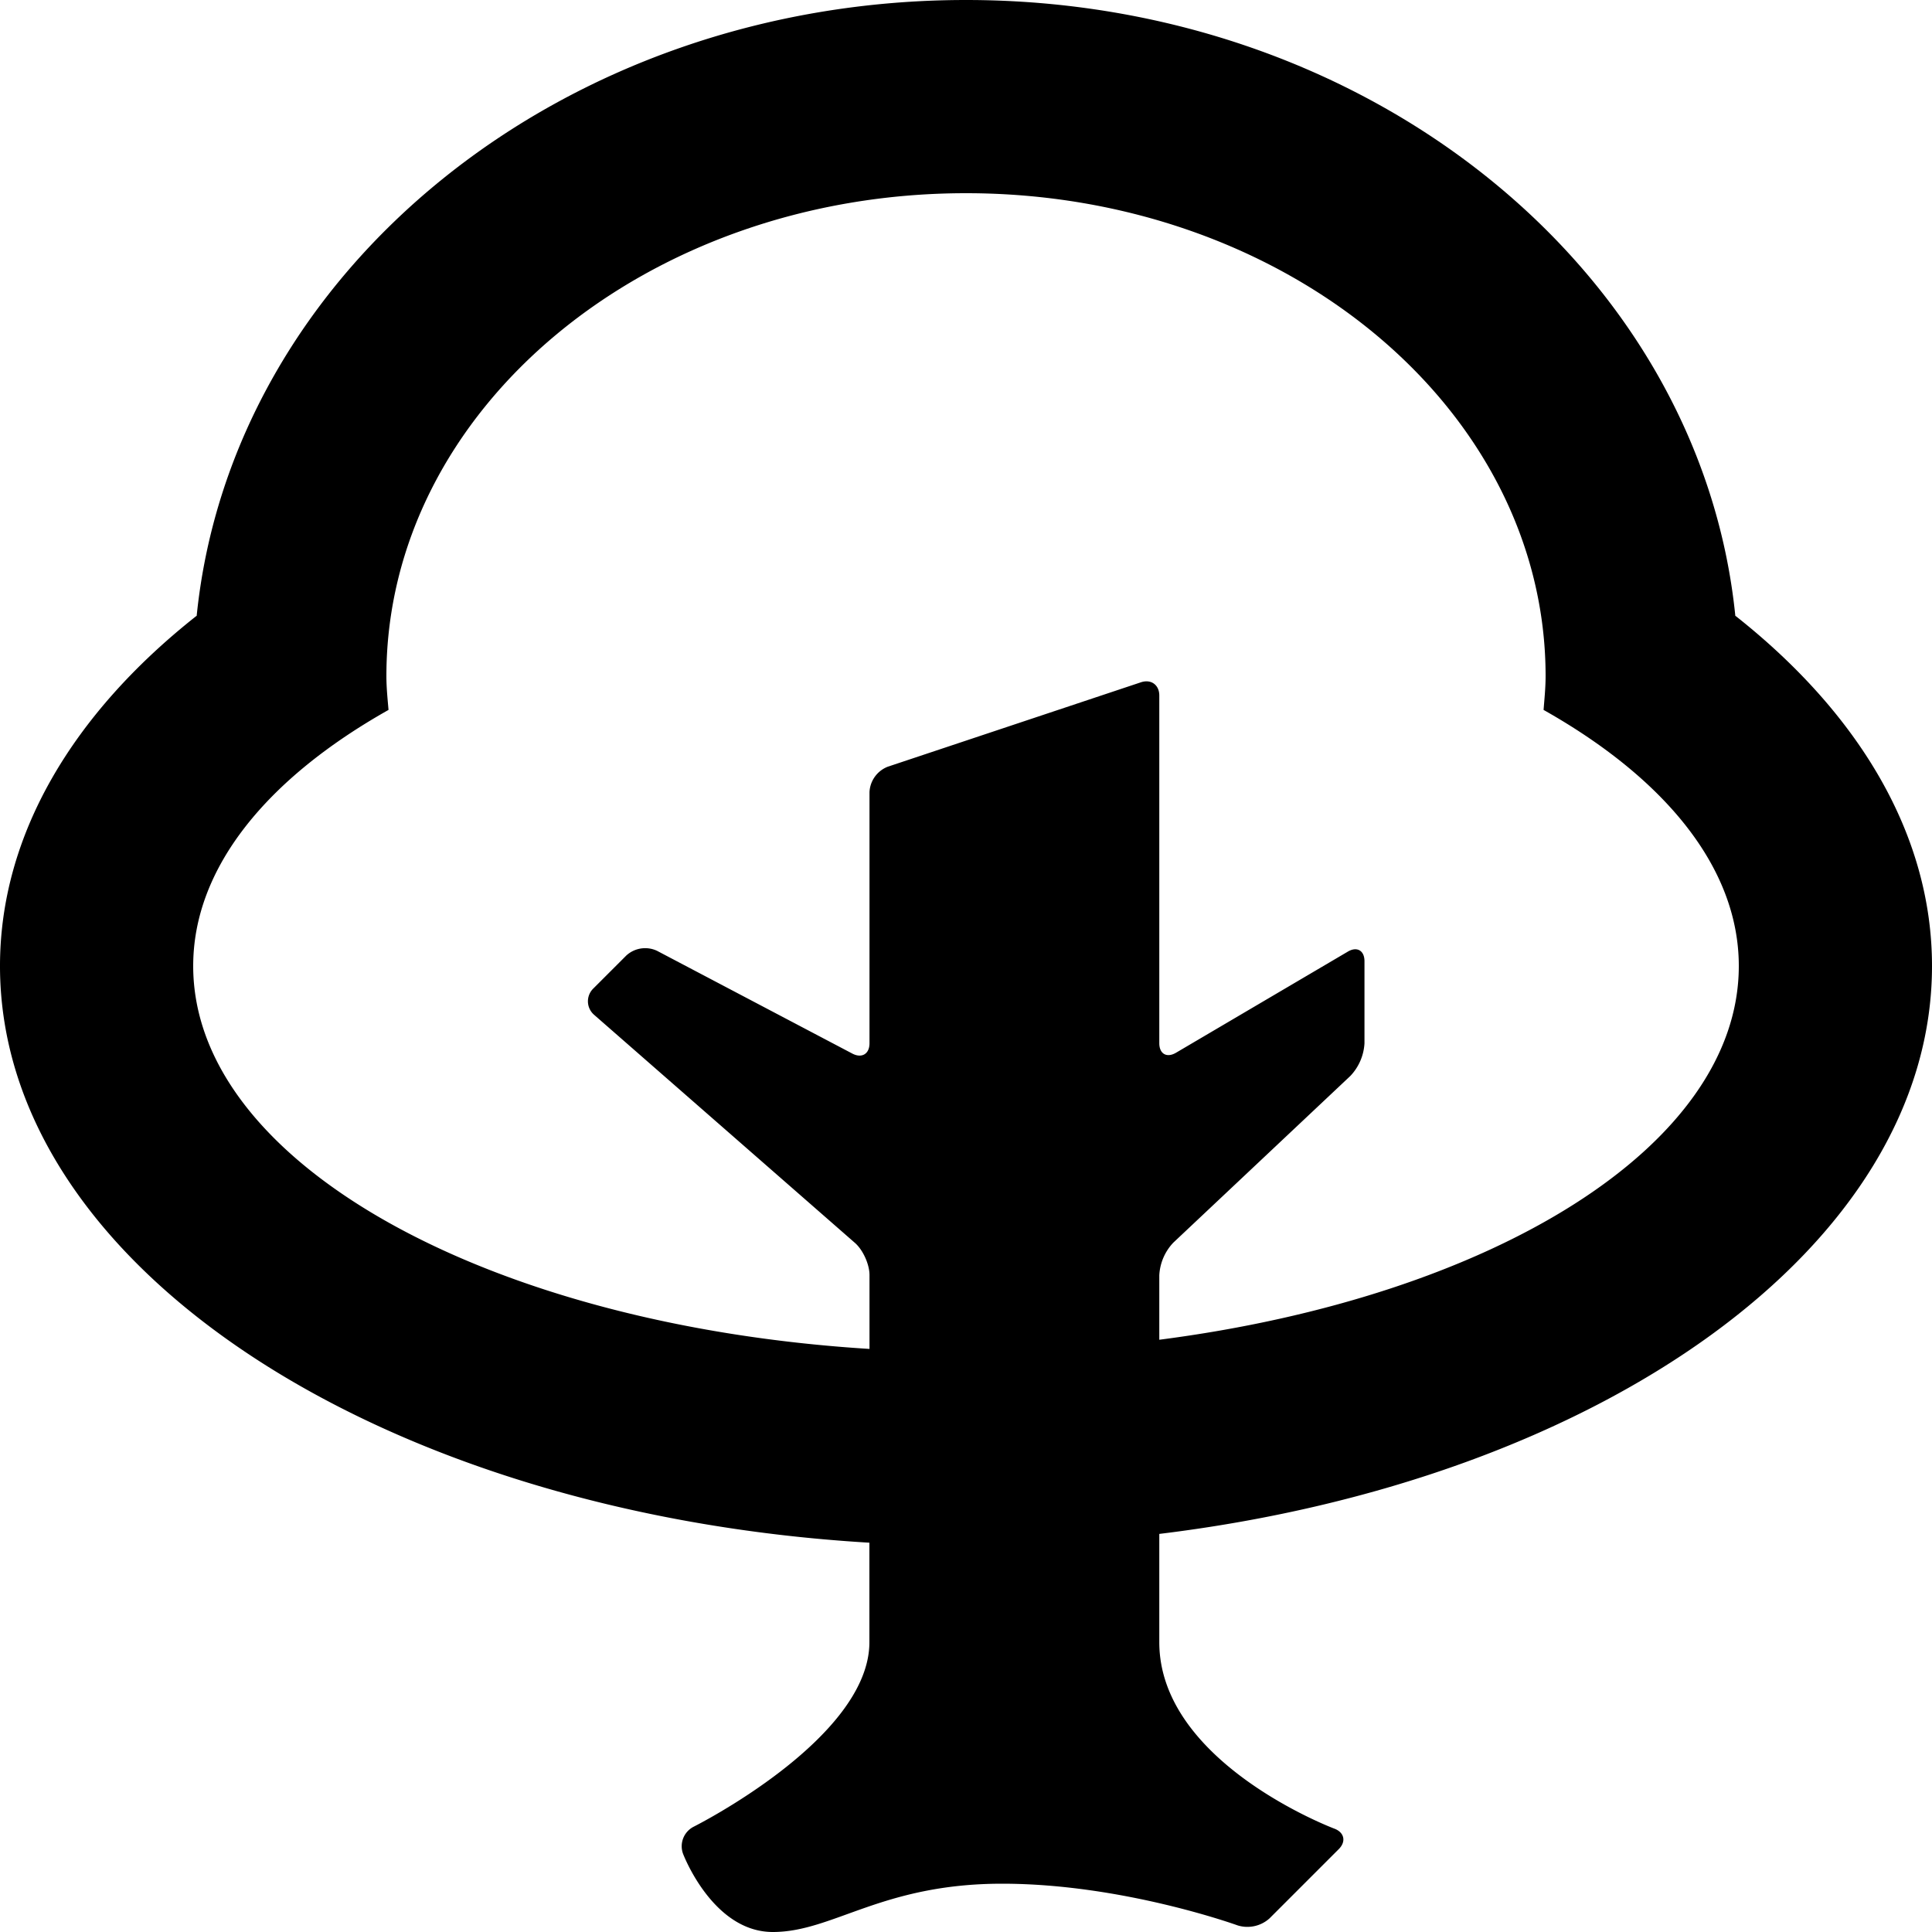 <svg xml:space="preserve" x="0" y="0" fill="currentColor" version="1.1" viewBox="0 0 20 20"><path d="M20 10c0-1.361-.758-2.616-2.031-3.622-.002-.001-.004-.001-.005-.003C17.602 2.803 14.177 0 10 0S2.398 2.803 2.036 6.375c-.001.002-.003.002-.005.003C.758 7.384 0 8.639 0 10c0 3.112 3.947 5.669 9 5.97V17c0 1-1.821 1.911-1.821 1.911a.227.227 0 0 0-.109.277S7.375 20 8 20s1.124-.5 2.374-.5 2.439.432 2.439.432a.342.342 0 0 0 .329-.073l.717-.717c.078-.078.058-.173-.046-.212 0 0-1.812-.68-1.812-1.93v-1.121C16.565 15.324 20 12.903 20 10zM2 10c0-1.019.768-1.945 2.022-2.651C4.012 7.233 4 7.117 4 7c0-2.762 2.687-5 6-5s6 2.238 6 5c0 .117-.012.233-.021.349C17.232 8.055 18 8.981 18 10c0 1.864-2.551 3.424-5.999 3.869v-.668a.53.53 0 0 1 .145-.337l1.833-1.726a.534.534 0 0 0 .146-.337V9.95c0-.11-.078-.155-.172-.099l-1.779 1.047c-.096.056-.173.012-.173-.099V7.2c0-.11-.085-.172-.19-.137l-2.621.874a.297.297 0 0 0-.189.263v2.6c0 .11-.079.158-.177.107L6.802 9.843a.289.289 0 0 0-.318.048l-.342.342a.185.185 0 0 0 .009.273l2.7 2.361c.083.073.15.222.15.332v.765C5.056 13.719 2 12.04 2 10z"/></svg>